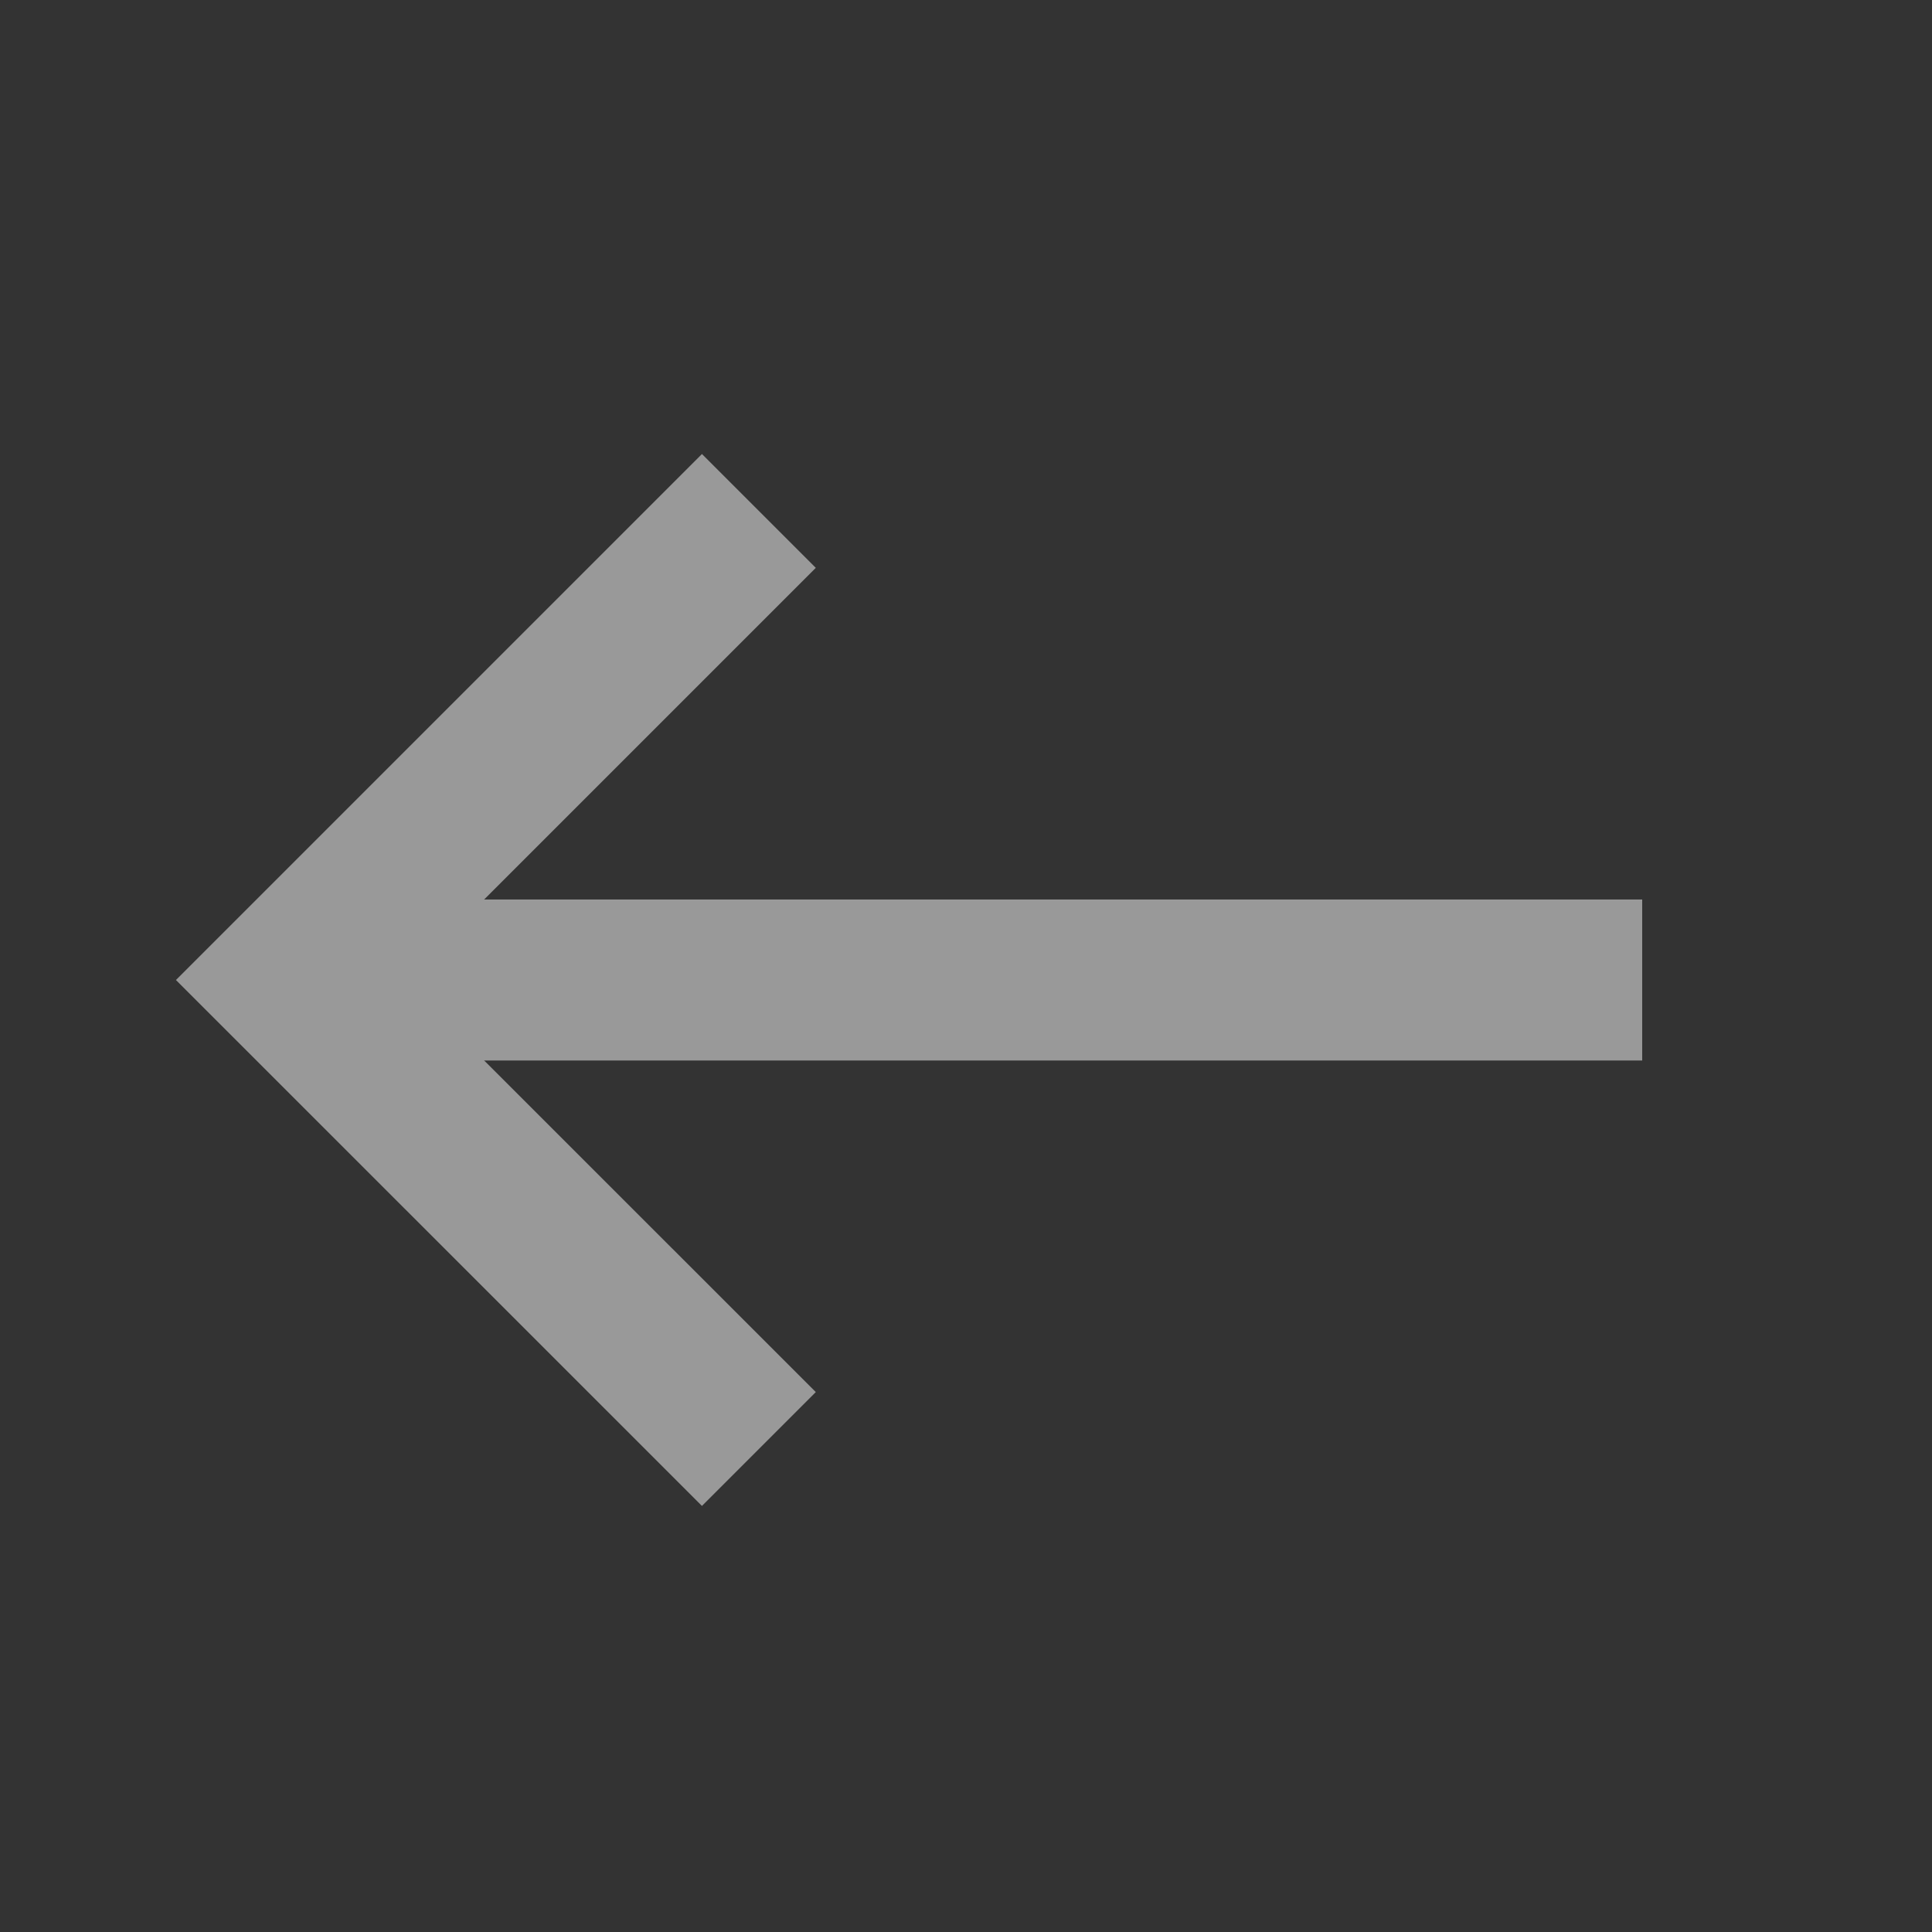 <svg width="24" height="24" viewBox="0 0 24 24" fill="none" xmlns="http://www.w3.org/2000/svg">
  <rect x="0" y="0" width="24" height="24" fill="#333333" stroke="none"/>
  <g opacity="0.5">
    <path d="M20.4 12.174L4.8 12.174" stroke="white" stroke-width="2"/>
    <path d="M9.427 18L3.6 12.174L9.427 6.347" stroke="white" stroke-width="2"/>
  </g>
</svg>
